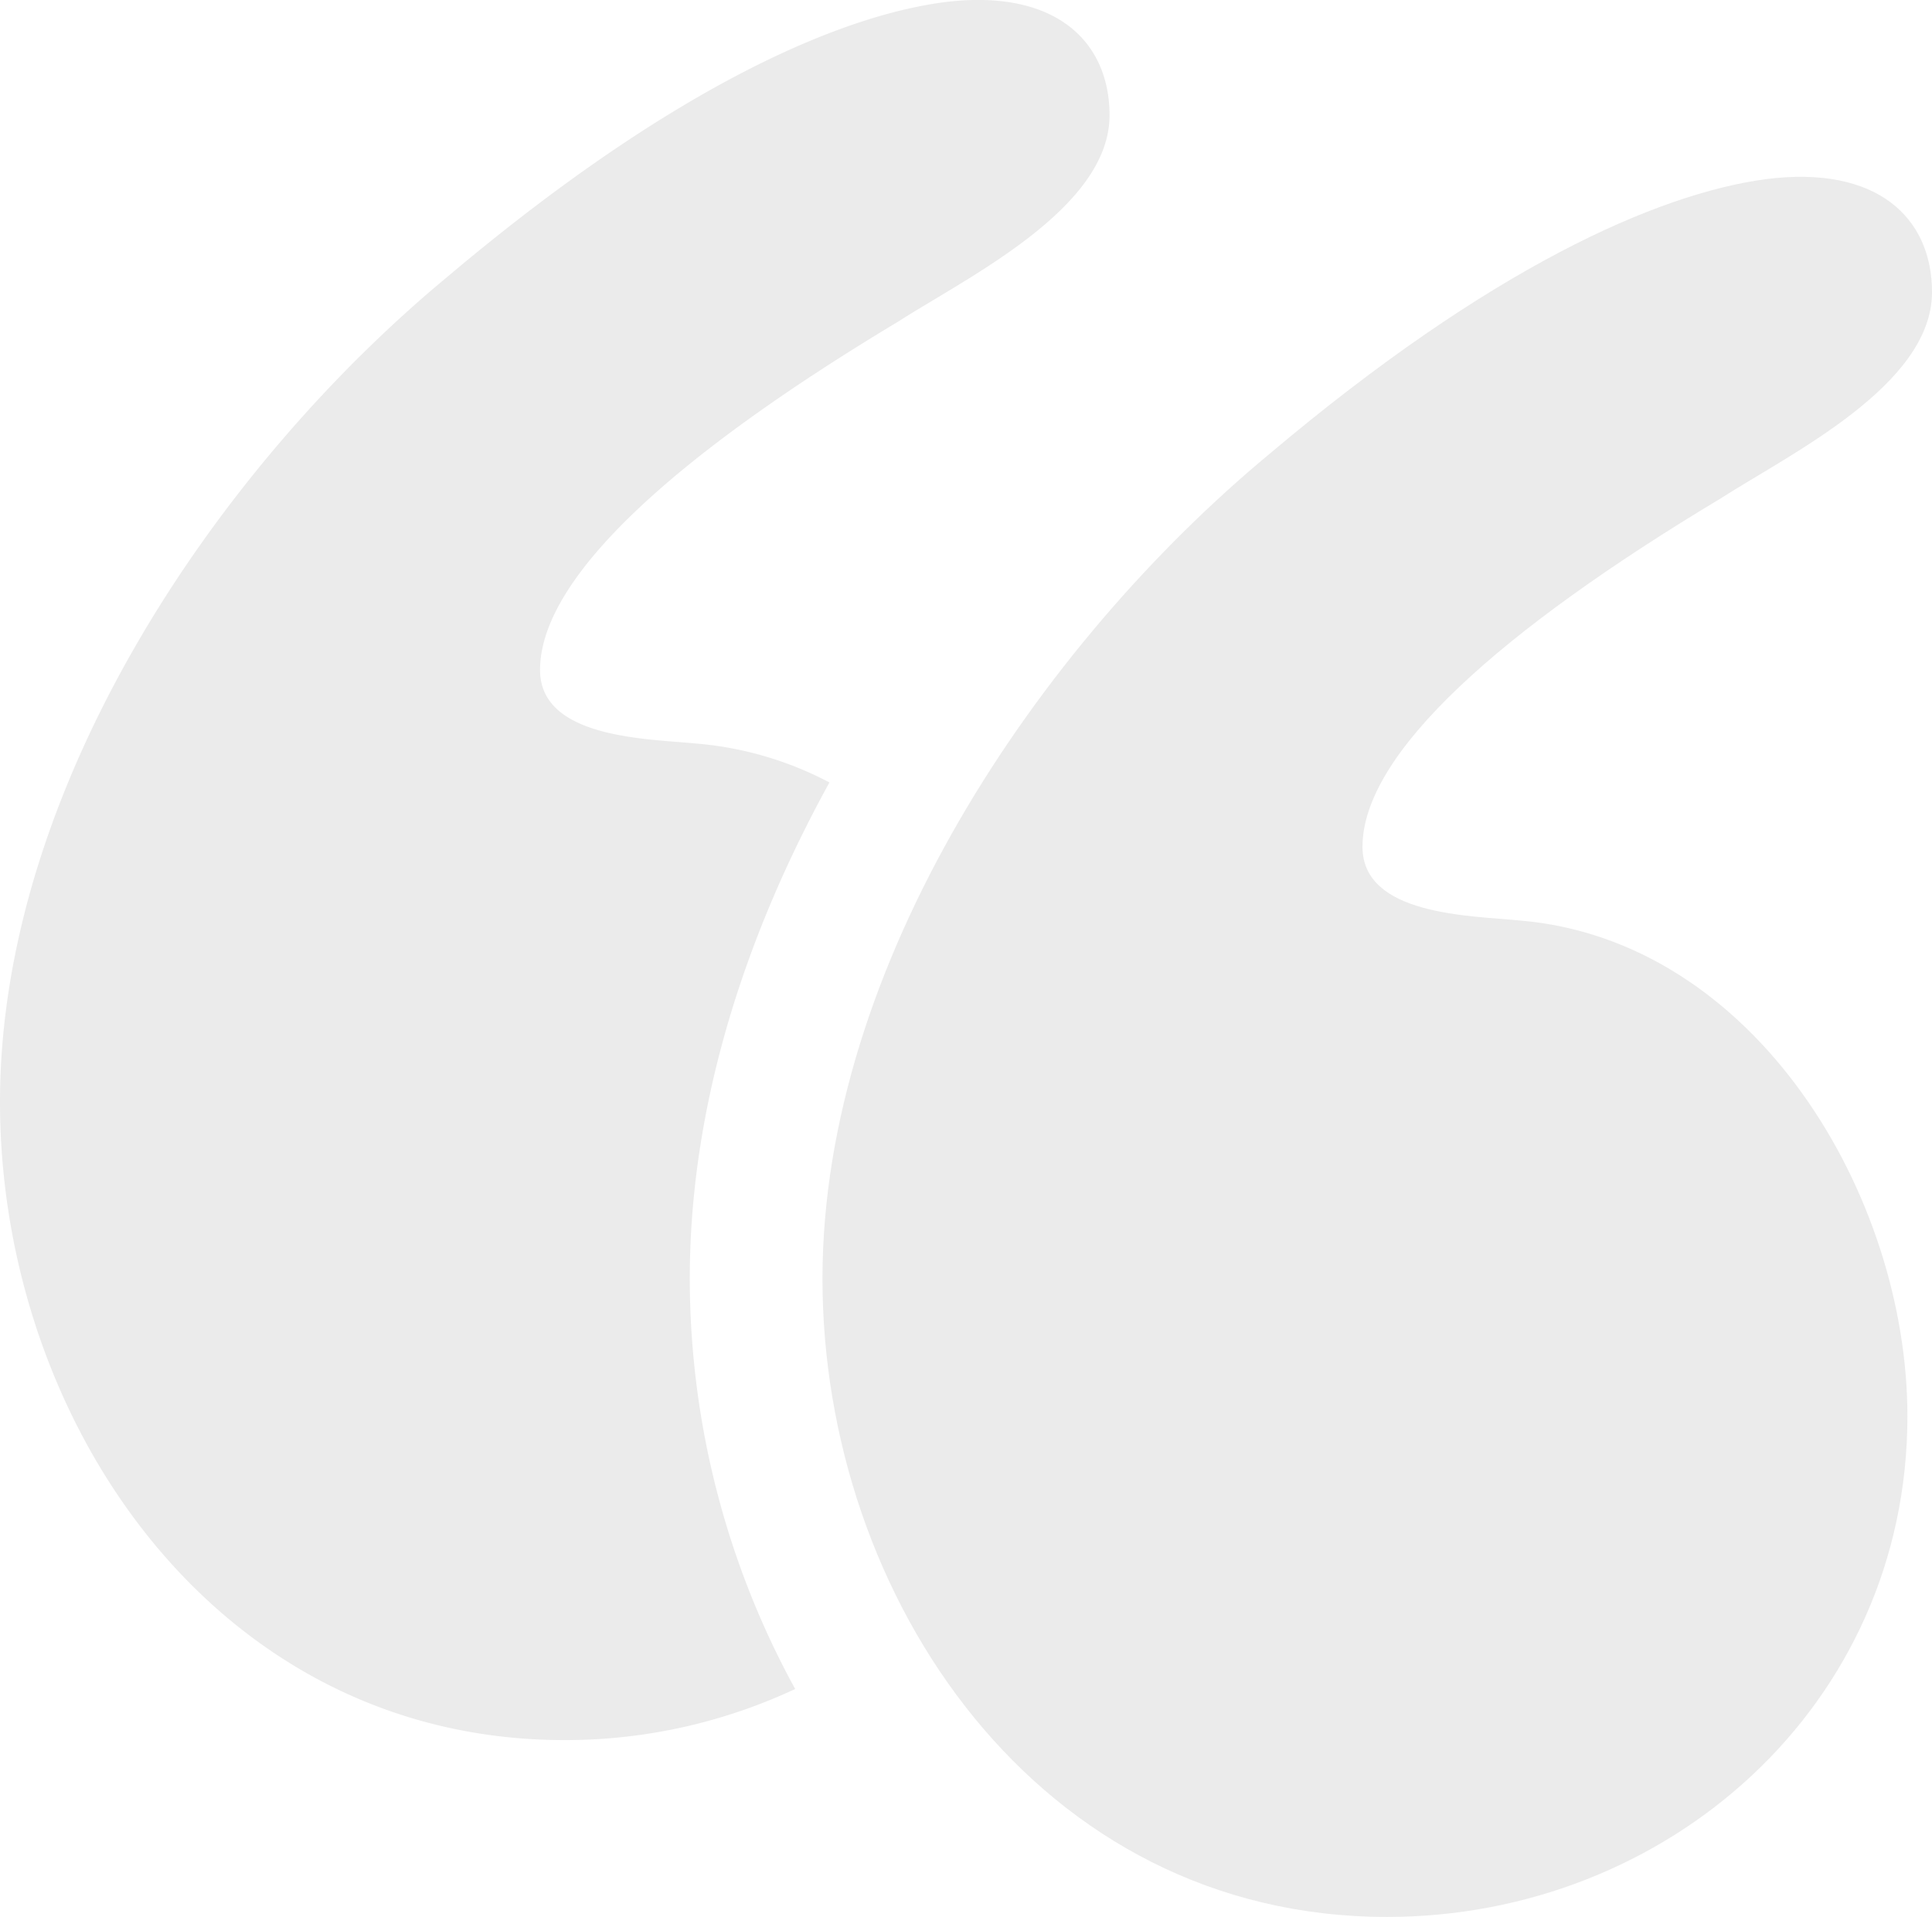 <svg xmlns="http://www.w3.org/2000/svg" width="186.167" height="184.747" viewBox="0 0 186.167 184.747">
  <g id="Group_172" data-name="Group 172" transform="translate(-0.833 -1.071)">
    <path id="Path_70" data-name="Path 70" d="M94.544,78.445c-4.731-.472-15.139-.472-15.139-7.1,0-8.987,13.246-20.814,34.534-33.587,6.621-4.259,20.345-10.88,20.345-19.87,0-7.1-5.206-12.3-16.086-10.88C107.789,8.43,91.7,15.527,70.418,33.5,48.183,51.954,27.369,82.7,27.369,112.979c0,30.75,20.814,61.5,54.4,61.5,26.963,0,50.145-20.342,50.145-48.255,0-21.289-14.667-45.886-37.374-47.78Z" transform="translate(52.717 11.338)" fill="rgba(0,0,0,0.08)"/>
    <path id="Path_71" data-name="Path 71" d="M80.758,76.481a33.325,33.325,0,0,0-12.747-3.742c-4.731-.472-15.139-.472-15.139-7.1,0-8.987,13.246-20.814,34.534-33.587,6.624-4.259,20.342-10.88,20.342-19.87,0-7.1-5.206-12.3-16.086-10.88C81.253,2.723,65.167,9.82,43.882,27.8,21.65,46.247.833,77,.833,107.275c0,30.75,20.814,61.5,54.4,61.5a52.327,52.327,0,0,0,22.223-4.925A82.439,82.439,0,0,1,67.3,124.32c0-16.9,5.445-33.286,13.458-47.839Z" fill="rgba(0,0,0,0.08)"/>
  </g>
</svg>
